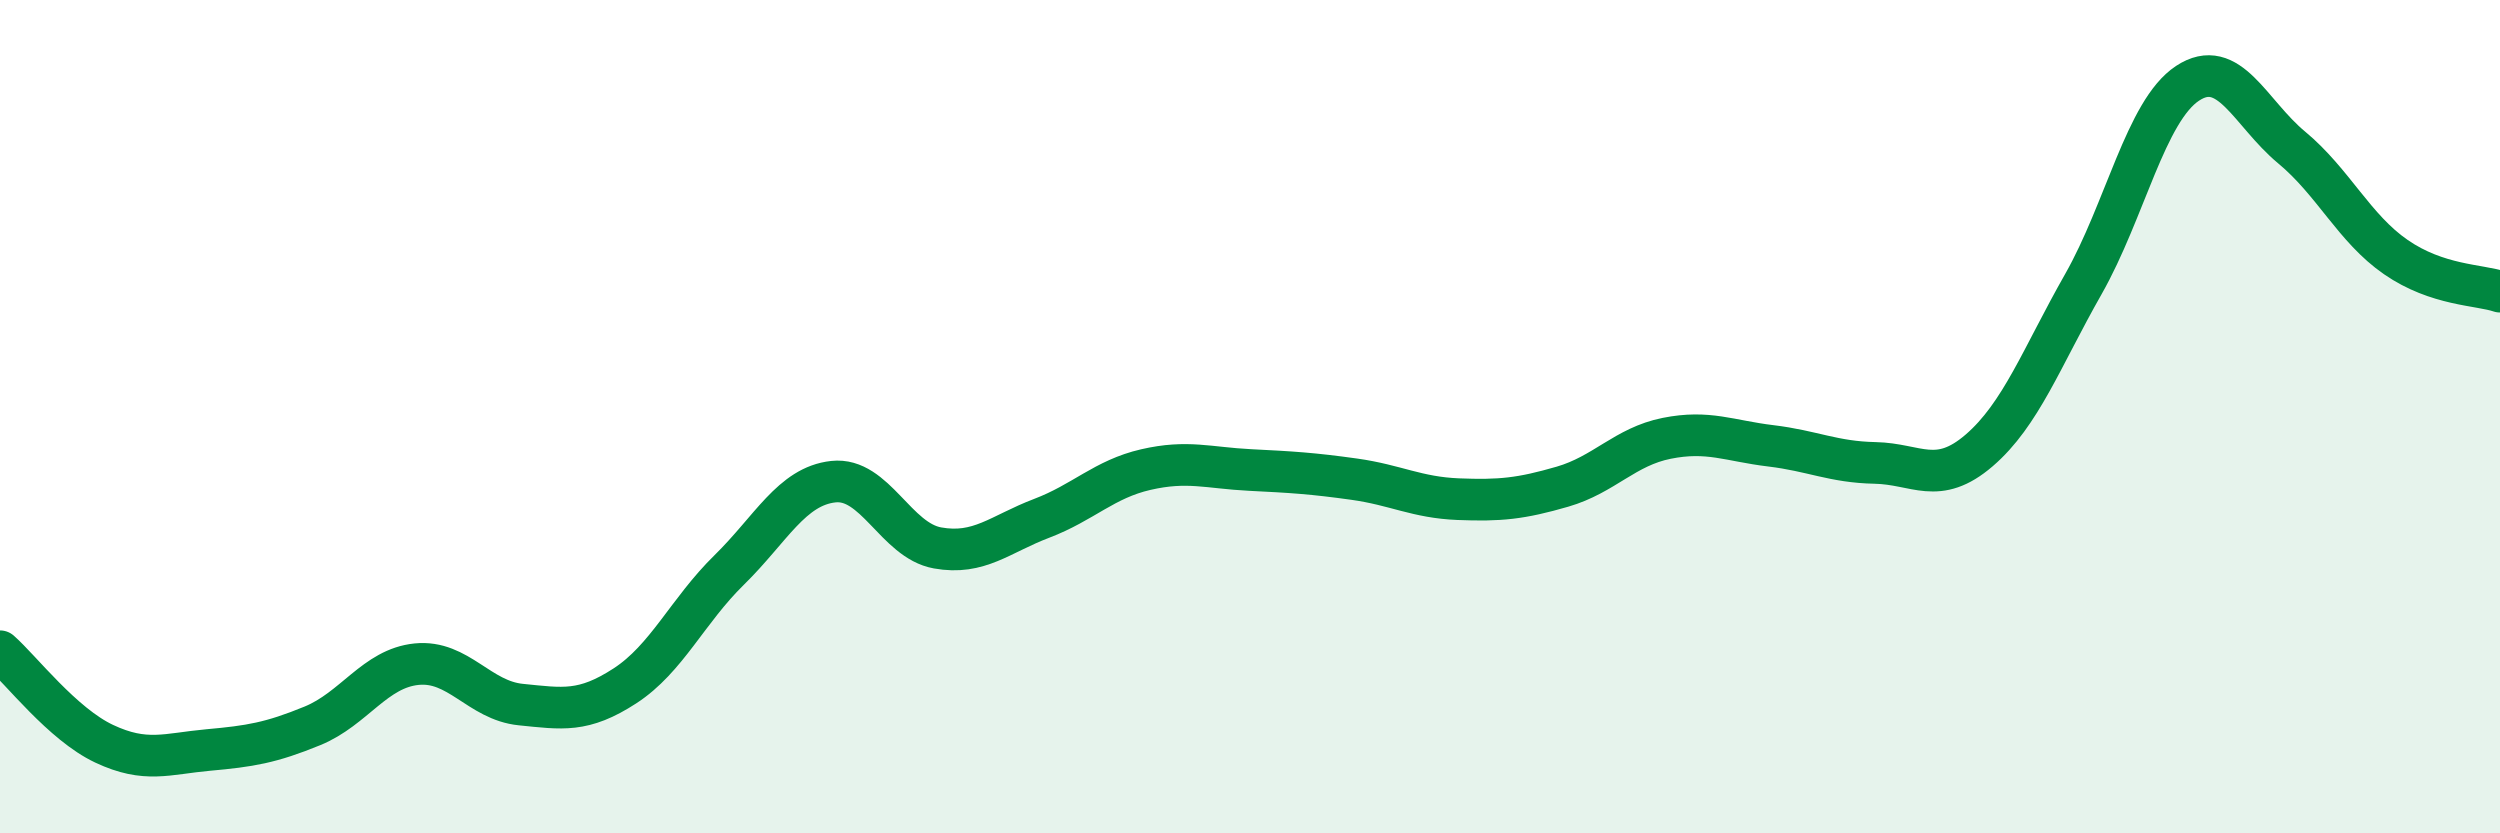 
    <svg width="60" height="20" viewBox="0 0 60 20" xmlns="http://www.w3.org/2000/svg">
      <path
        d="M 0,15.63 C 0.5,16.07 1.5,17.38 2.5,17.85 C 3.5,18.32 4,18.09 5,18 C 6,17.91 6.5,17.83 7.5,17.42 C 8.5,17.01 9,16.04 10,15.94 C 11,15.84 11.5,16.81 12.5,16.91 C 13.5,17.01 14,17.11 15,16.46 C 16,15.81 16.5,14.66 17.5,13.68 C 18.5,12.7 19,11.67 20,11.56 C 21,11.45 21.5,12.97 22.5,13.15 C 23.5,13.33 24,12.82 25,12.44 C 26,12.06 26.5,11.5 27.5,11.27 C 28.5,11.04 29,11.23 30,11.28 C 31,11.33 31.5,11.36 32.5,11.5 C 33.5,11.64 34,11.94 35,11.98 C 36,12.02 36.5,11.97 37.5,11.68 C 38.5,11.39 39,10.72 40,10.52 C 41,10.32 41.5,10.58 42.5,10.7 C 43.5,10.82 44,11.09 45,11.11 C 46,11.13 46.5,11.67 47.5,10.81 C 48.5,9.95 49,8.58 50,6.82 C 51,5.06 51.5,2.66 52.5,2 C 53.5,1.34 54,2.71 55,3.54 C 56,4.37 56.5,5.48 57.5,6.17 C 58.5,6.86 59.5,6.83 60,7L60 20L0 20Z"
        fill="#008740"
        opacity="0.1"
        stroke-linecap="round"
        stroke-linejoin="round"
      />
      <path
        d="M 0,15.63 C 0.5,16.07 1.5,17.38 2.5,17.85 C 3.5,18.32 4,18.09 5,18 C 6,17.91 6.5,17.83 7.5,17.42 C 8.5,17.01 9,16.04 10,15.94 C 11,15.84 11.5,16.81 12.5,16.91 C 13.5,17.01 14,17.11 15,16.46 C 16,15.81 16.5,14.66 17.5,13.68 C 18.5,12.7 19,11.67 20,11.56 C 21,11.45 21.5,12.97 22.5,13.15 C 23.5,13.33 24,12.82 25,12.44 C 26,12.06 26.5,11.5 27.5,11.27 C 28.5,11.04 29,11.23 30,11.28 C 31,11.33 31.5,11.36 32.5,11.5 C 33.5,11.64 34,11.94 35,11.98 C 36,12.02 36.5,11.97 37.5,11.68 C 38.5,11.39 39,10.72 40,10.52 C 41,10.32 41.5,10.58 42.5,10.7 C 43.5,10.82 44,11.09 45,11.11 C 46,11.13 46.5,11.67 47.5,10.81 C 48.5,9.95 49,8.58 50,6.82 C 51,5.06 51.5,2.66 52.5,2 C 53.5,1.34 54,2.71 55,3.54 C 56,4.37 56.5,5.48 57.5,6.17 C 58.5,6.86 59.5,6.83 60,7"
        stroke="#008740"
        stroke-width="1"
        fill="none"
        stroke-linecap="round"
        stroke-linejoin="round"
      />
    </svg>
  